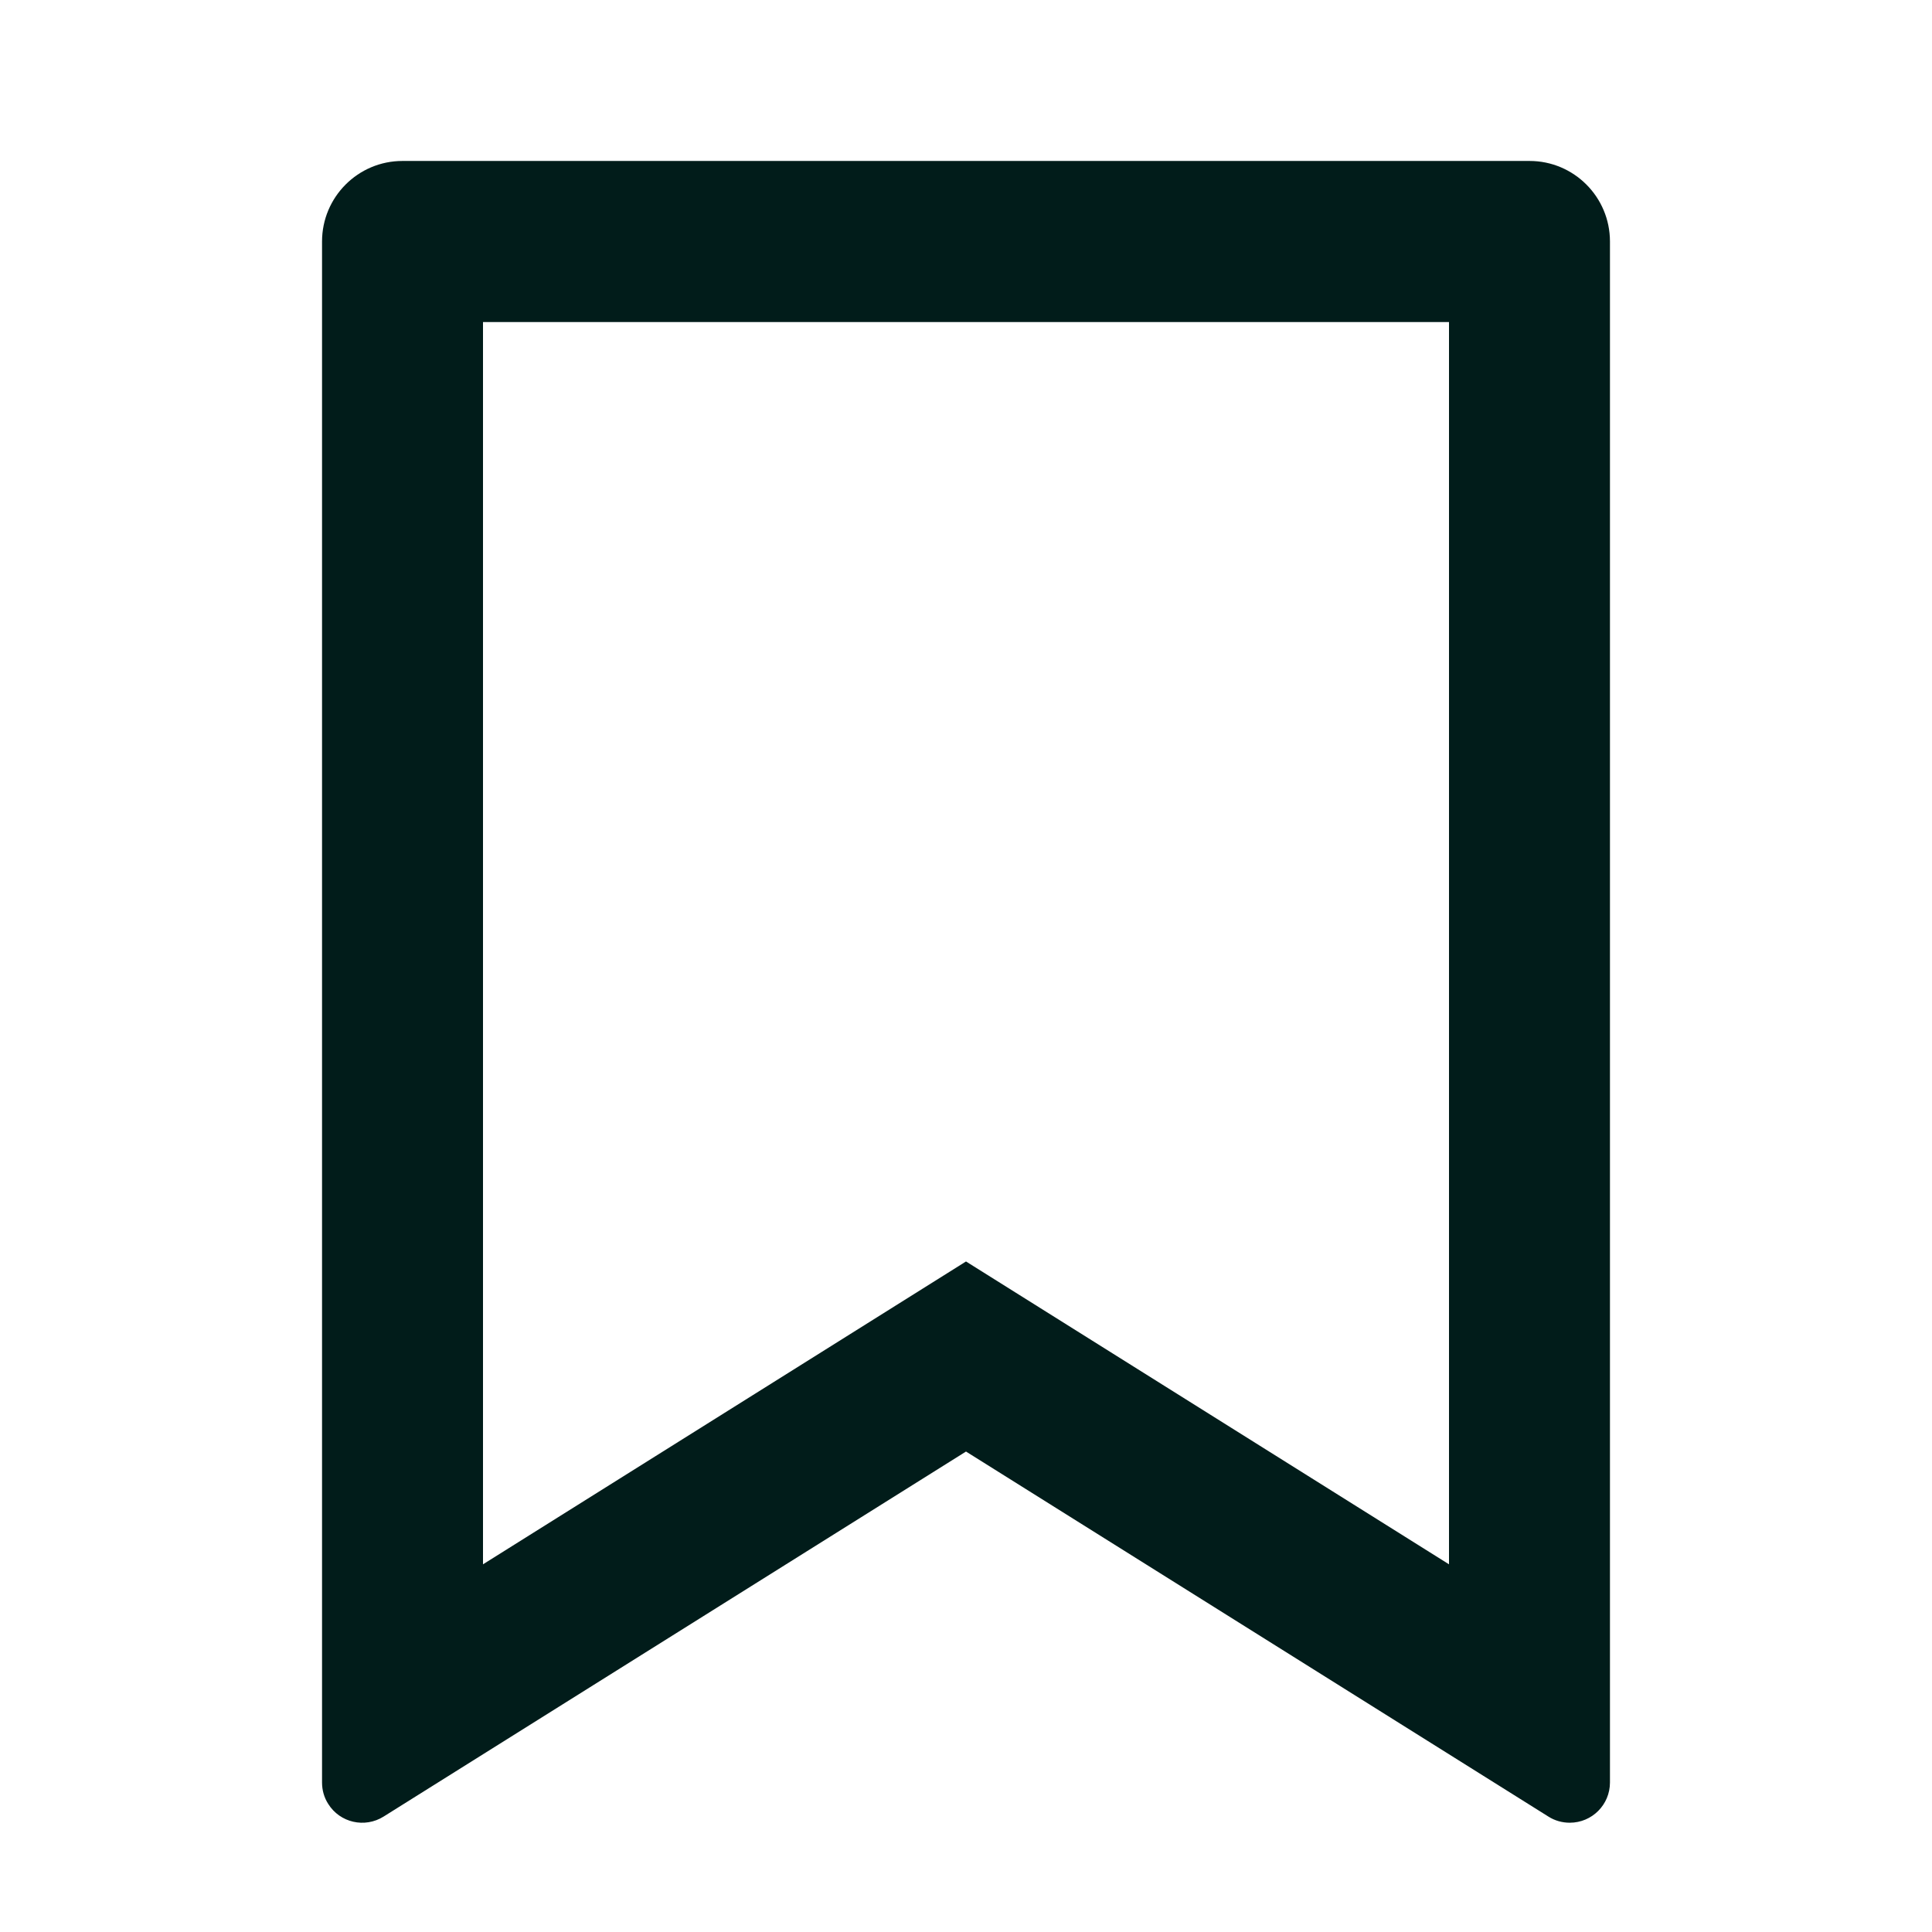 <svg width="16" height="16" viewBox="0 0 16 16" fill="none" xmlns="http://www.w3.org/2000/svg">
<path d="M3.333 1.333H12.667C13.035 1.333 13.333 1.632 13.333 2V14.762C13.333 14.946 13.184 15.095 13 15.095C12.938 15.095 12.876 15.078 12.823 15.044L8 12.021L3.177 15.044C3.021 15.142 2.815 15.095 2.718 14.939C2.684 14.886 2.667 14.825 2.667 14.762V2C2.667 1.632 2.965 1.333 3.333 1.333ZM12 2.667H4V12.955L8 10.447L12 12.955V2.667Z" fill="#011C1A"/>
</svg>
